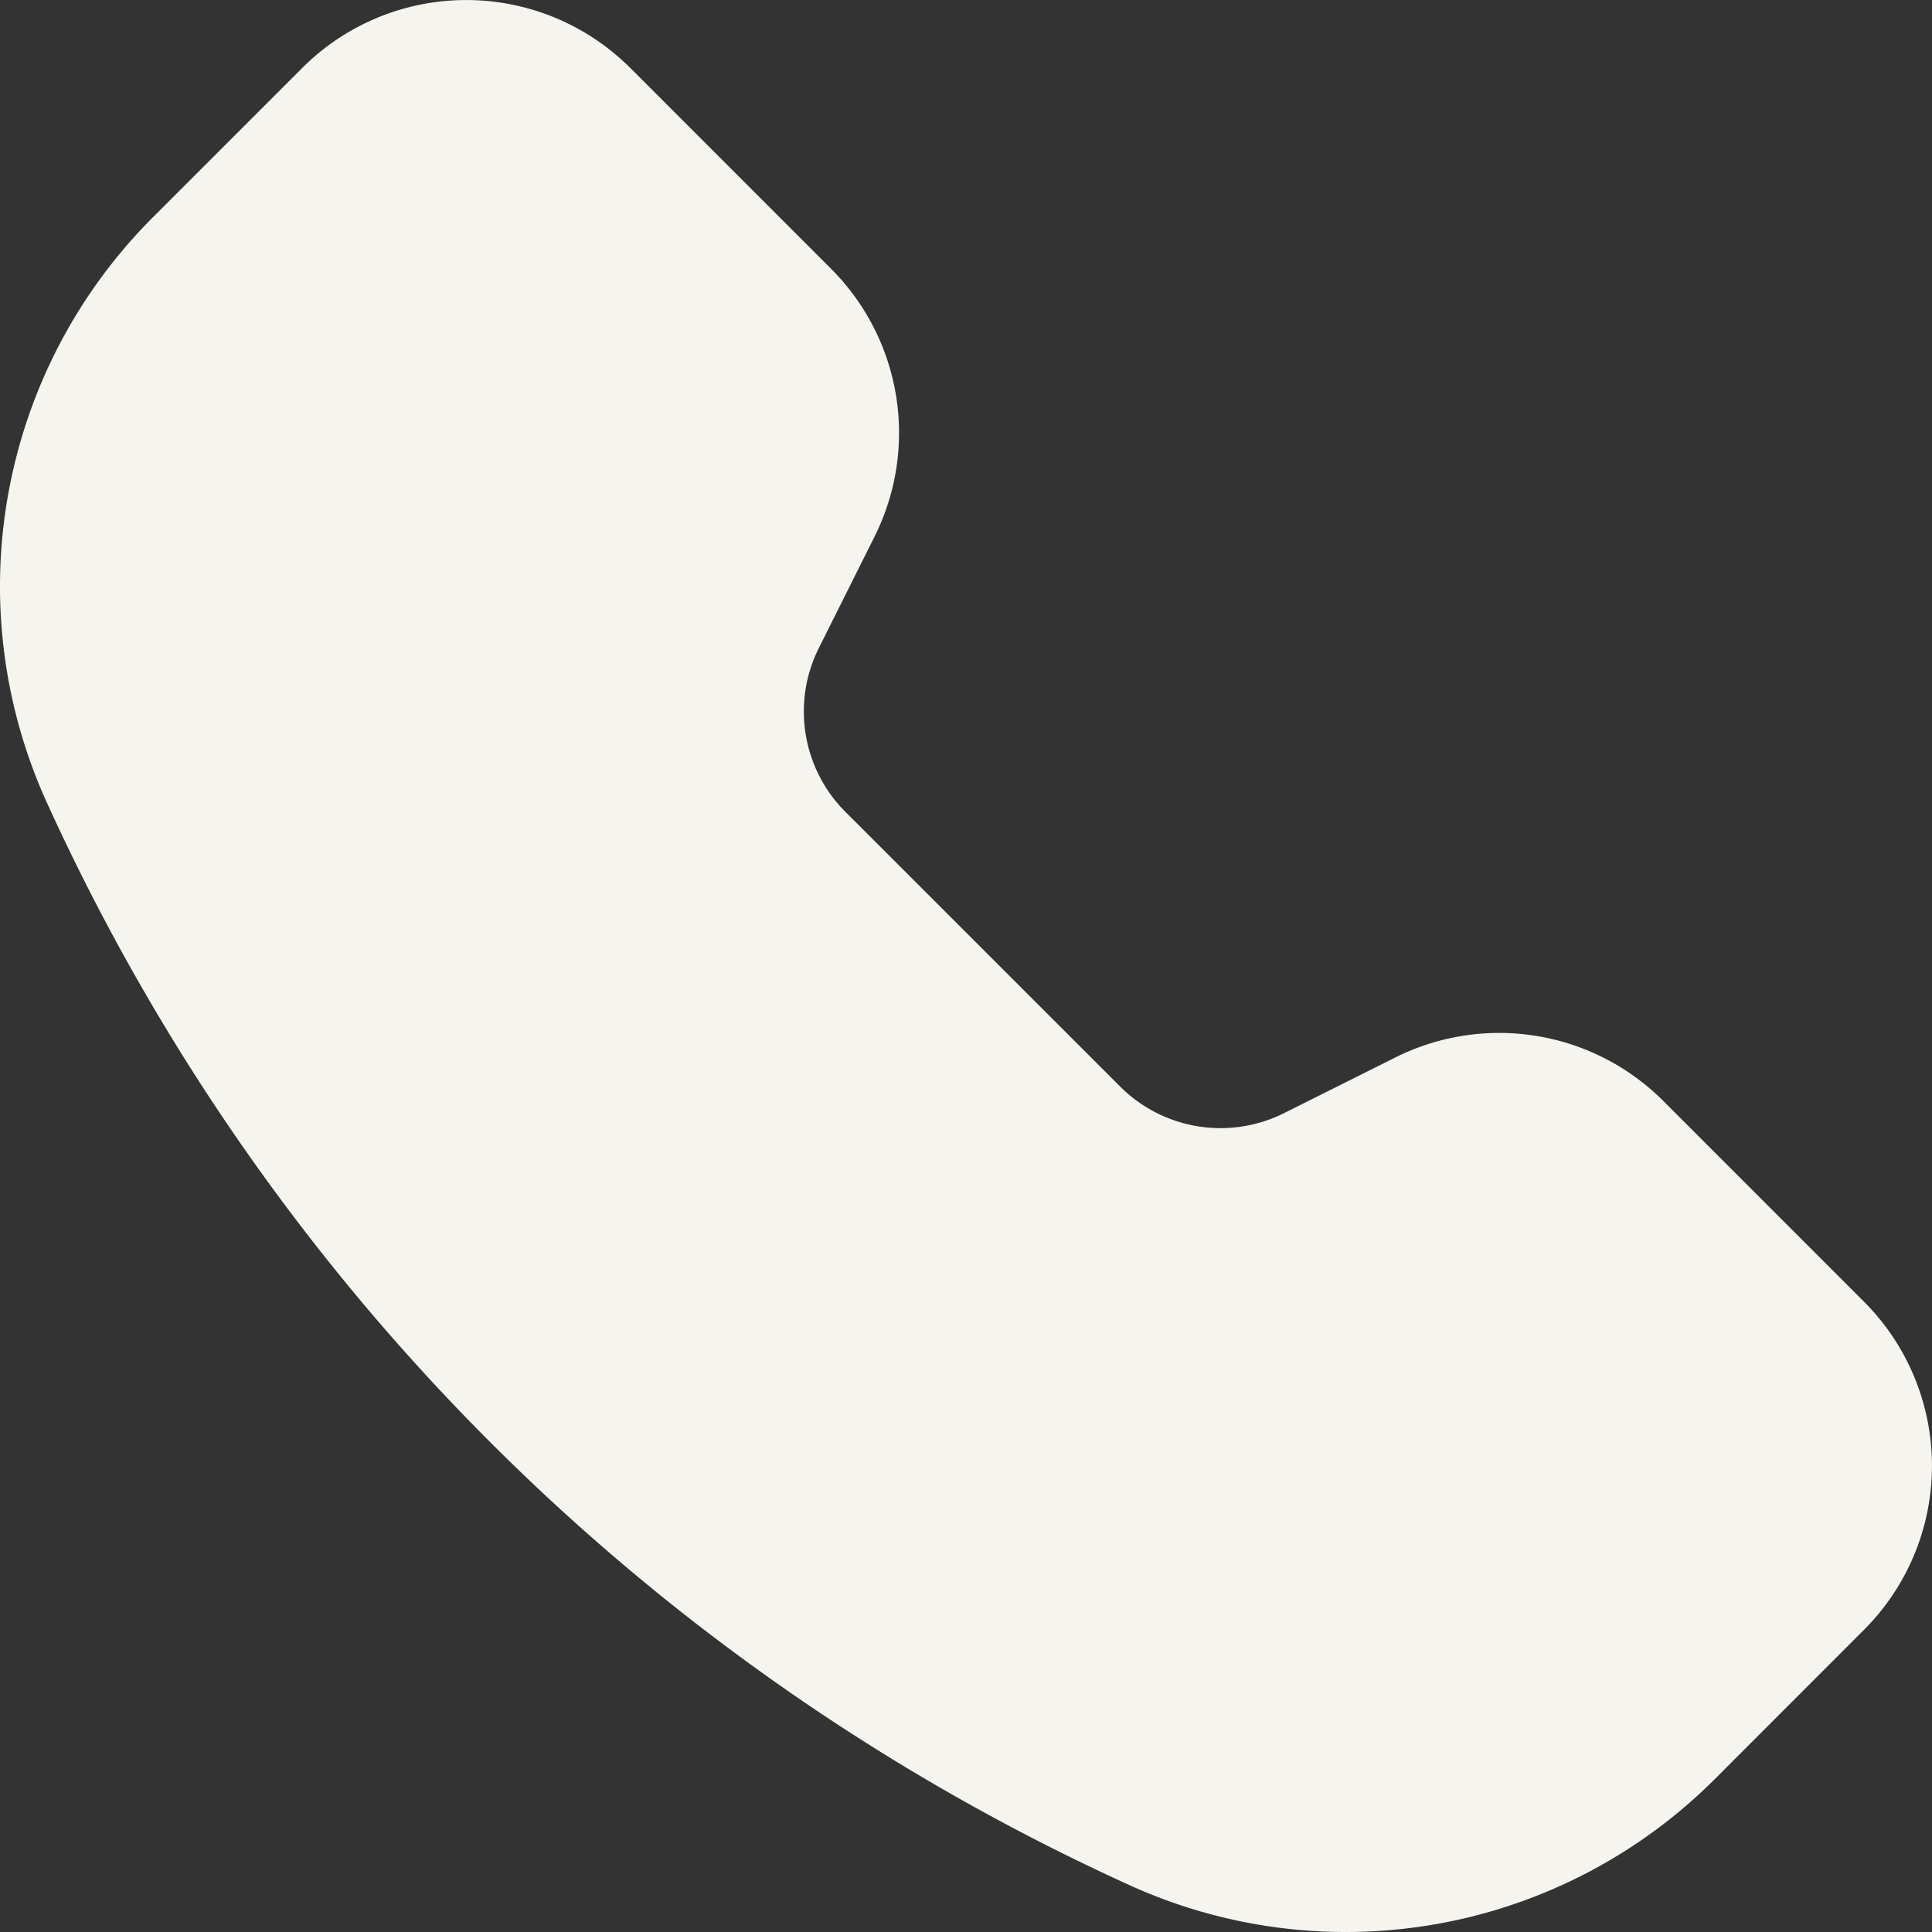 <svg width="28" height="28" viewBox="0 0 28 28" fill="none" xmlns="http://www.w3.org/2000/svg"><rect x="0" y="0" width="28" height="28" fill="#333333" stroke="none"/><path fill-rule="evenodd" clip-rule="evenodd" d="M9.134.985a3.362 3.362 0 0 0-4.754 0L2.216 3.149a7.565 7.565 0 0 0-1.538 8.48 31.604 31.604 0 0 0 15.694 15.693 7.565 7.565 0 0 0 8.48-1.538l2.163-2.164a3.362 3.362 0 0 0 0-4.754l-2.91-2.911a3.362 3.362 0 0 0-3.881-.63l-1.616.808a2.057 2.057 0 0 1-2.374-.386l-3.981-3.98a2.057 2.057 0 0 1-.386-2.375l.808-1.616a3.362 3.362 0 0 0-.63-3.88L9.135.985z" fill="#F5F4EE"/></svg>
